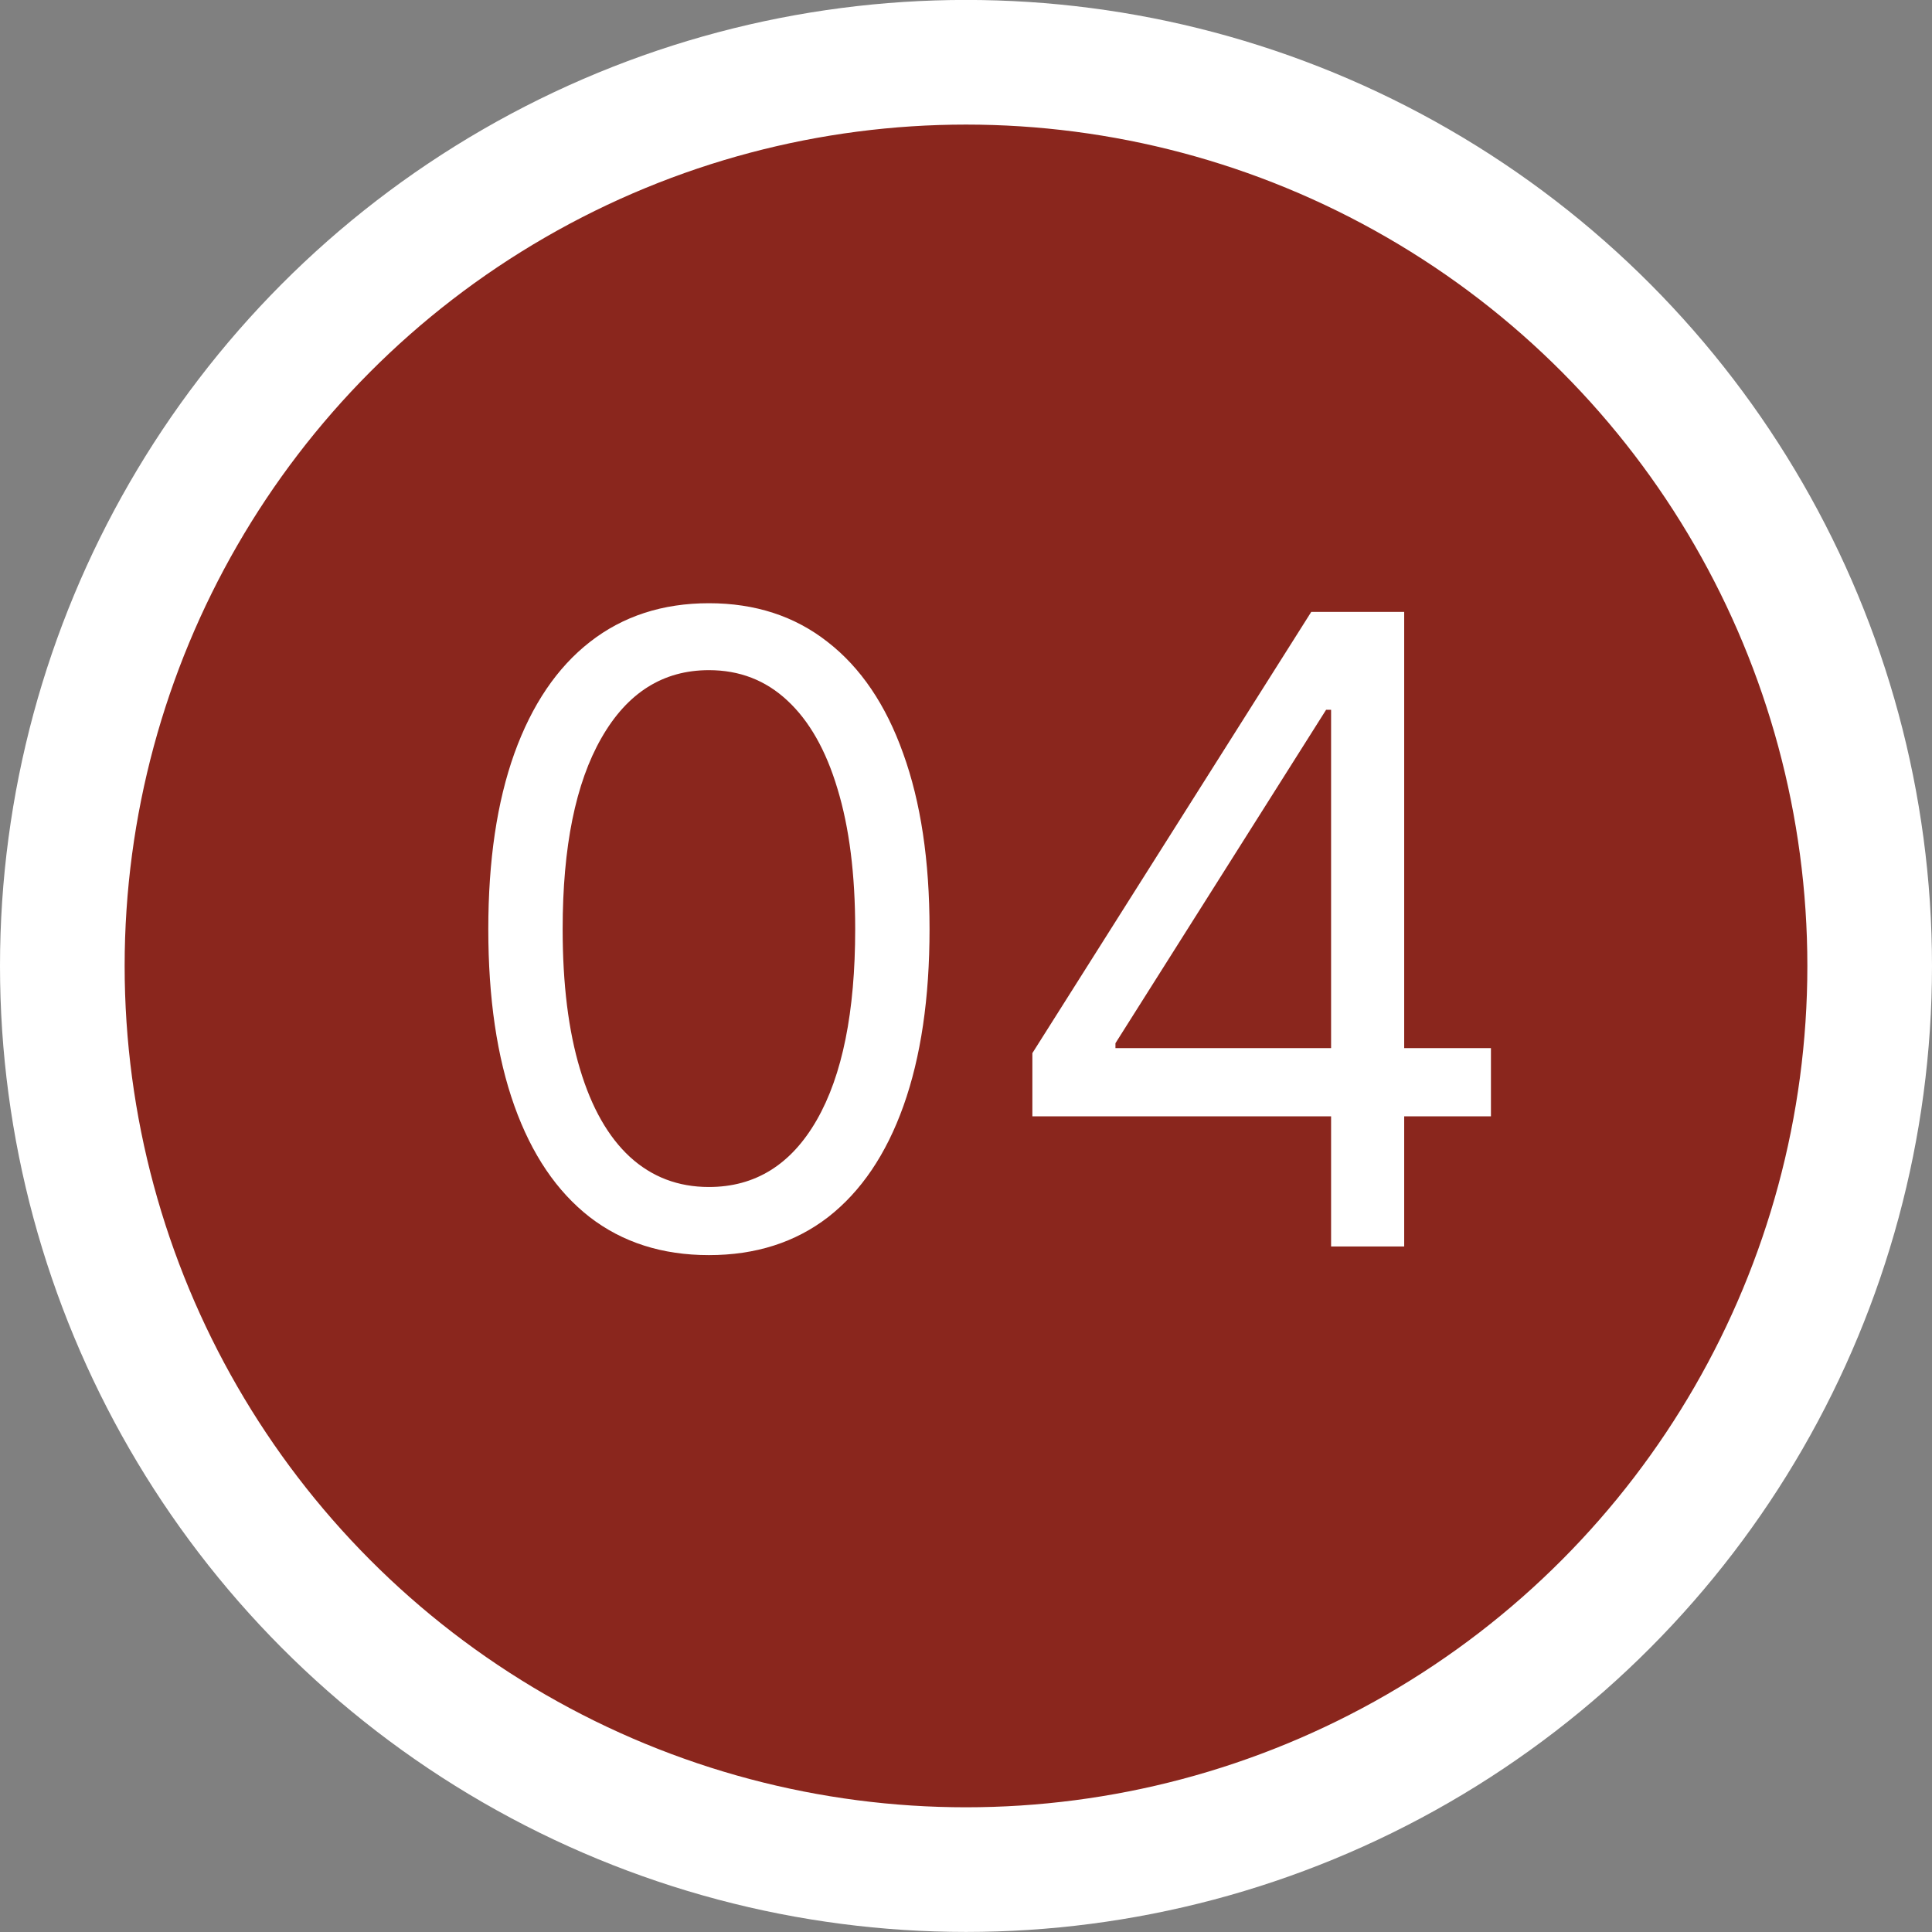 <svg xmlns="http://www.w3.org/2000/svg" width="31" height="31" viewBox="0 0 31 31" fill="none"><rect x="0" y="0" width="31" height="31" fill="#808080" stroke="none"/><circle cx="15.5" cy="15.499" r="14.5" fill="#8A261D" stroke="white" stroke-width="2"></circle><path d="M11.375 20.139C10.626 20.139 9.988 19.935 9.461 19.528C8.934 19.117 8.531 18.522 8.253 17.743C7.974 16.961 7.835 16.016 7.835 14.909C7.835 13.809 7.974 12.869 8.253 12.09C8.535 11.308 8.939 10.711 9.466 10.3C9.996 9.886 10.633 9.679 11.375 9.679C12.117 9.679 12.752 9.886 13.279 10.3C13.809 10.711 14.214 11.308 14.492 12.09C14.774 12.869 14.915 13.809 14.915 14.909C14.915 16.016 14.776 16.961 14.497 17.743C14.219 18.522 13.816 19.117 13.289 19.528C12.762 19.935 12.124 20.139 11.375 20.139ZM11.375 19.046C12.117 19.046 12.694 18.688 13.105 17.972C13.516 17.256 13.722 16.235 13.722 14.909C13.722 14.027 13.627 13.277 13.438 12.657C13.253 12.037 12.984 11.565 12.633 11.24C12.285 10.915 11.866 10.753 11.375 10.753C10.639 10.753 10.064 11.116 9.65 11.842C9.236 12.564 9.028 13.587 9.028 14.909C9.028 15.791 9.121 16.54 9.307 17.156C9.492 17.773 9.759 18.242 10.107 18.563C10.459 18.885 10.881 19.046 11.375 19.046ZM16.565 17.912V16.898L21.04 9.818H21.776V11.389H21.278L17.898 16.739V16.818H23.923V17.912H16.565ZM21.358 20V17.604V17.131V9.818H22.531V20H21.358Z" fill="white"></path></svg>